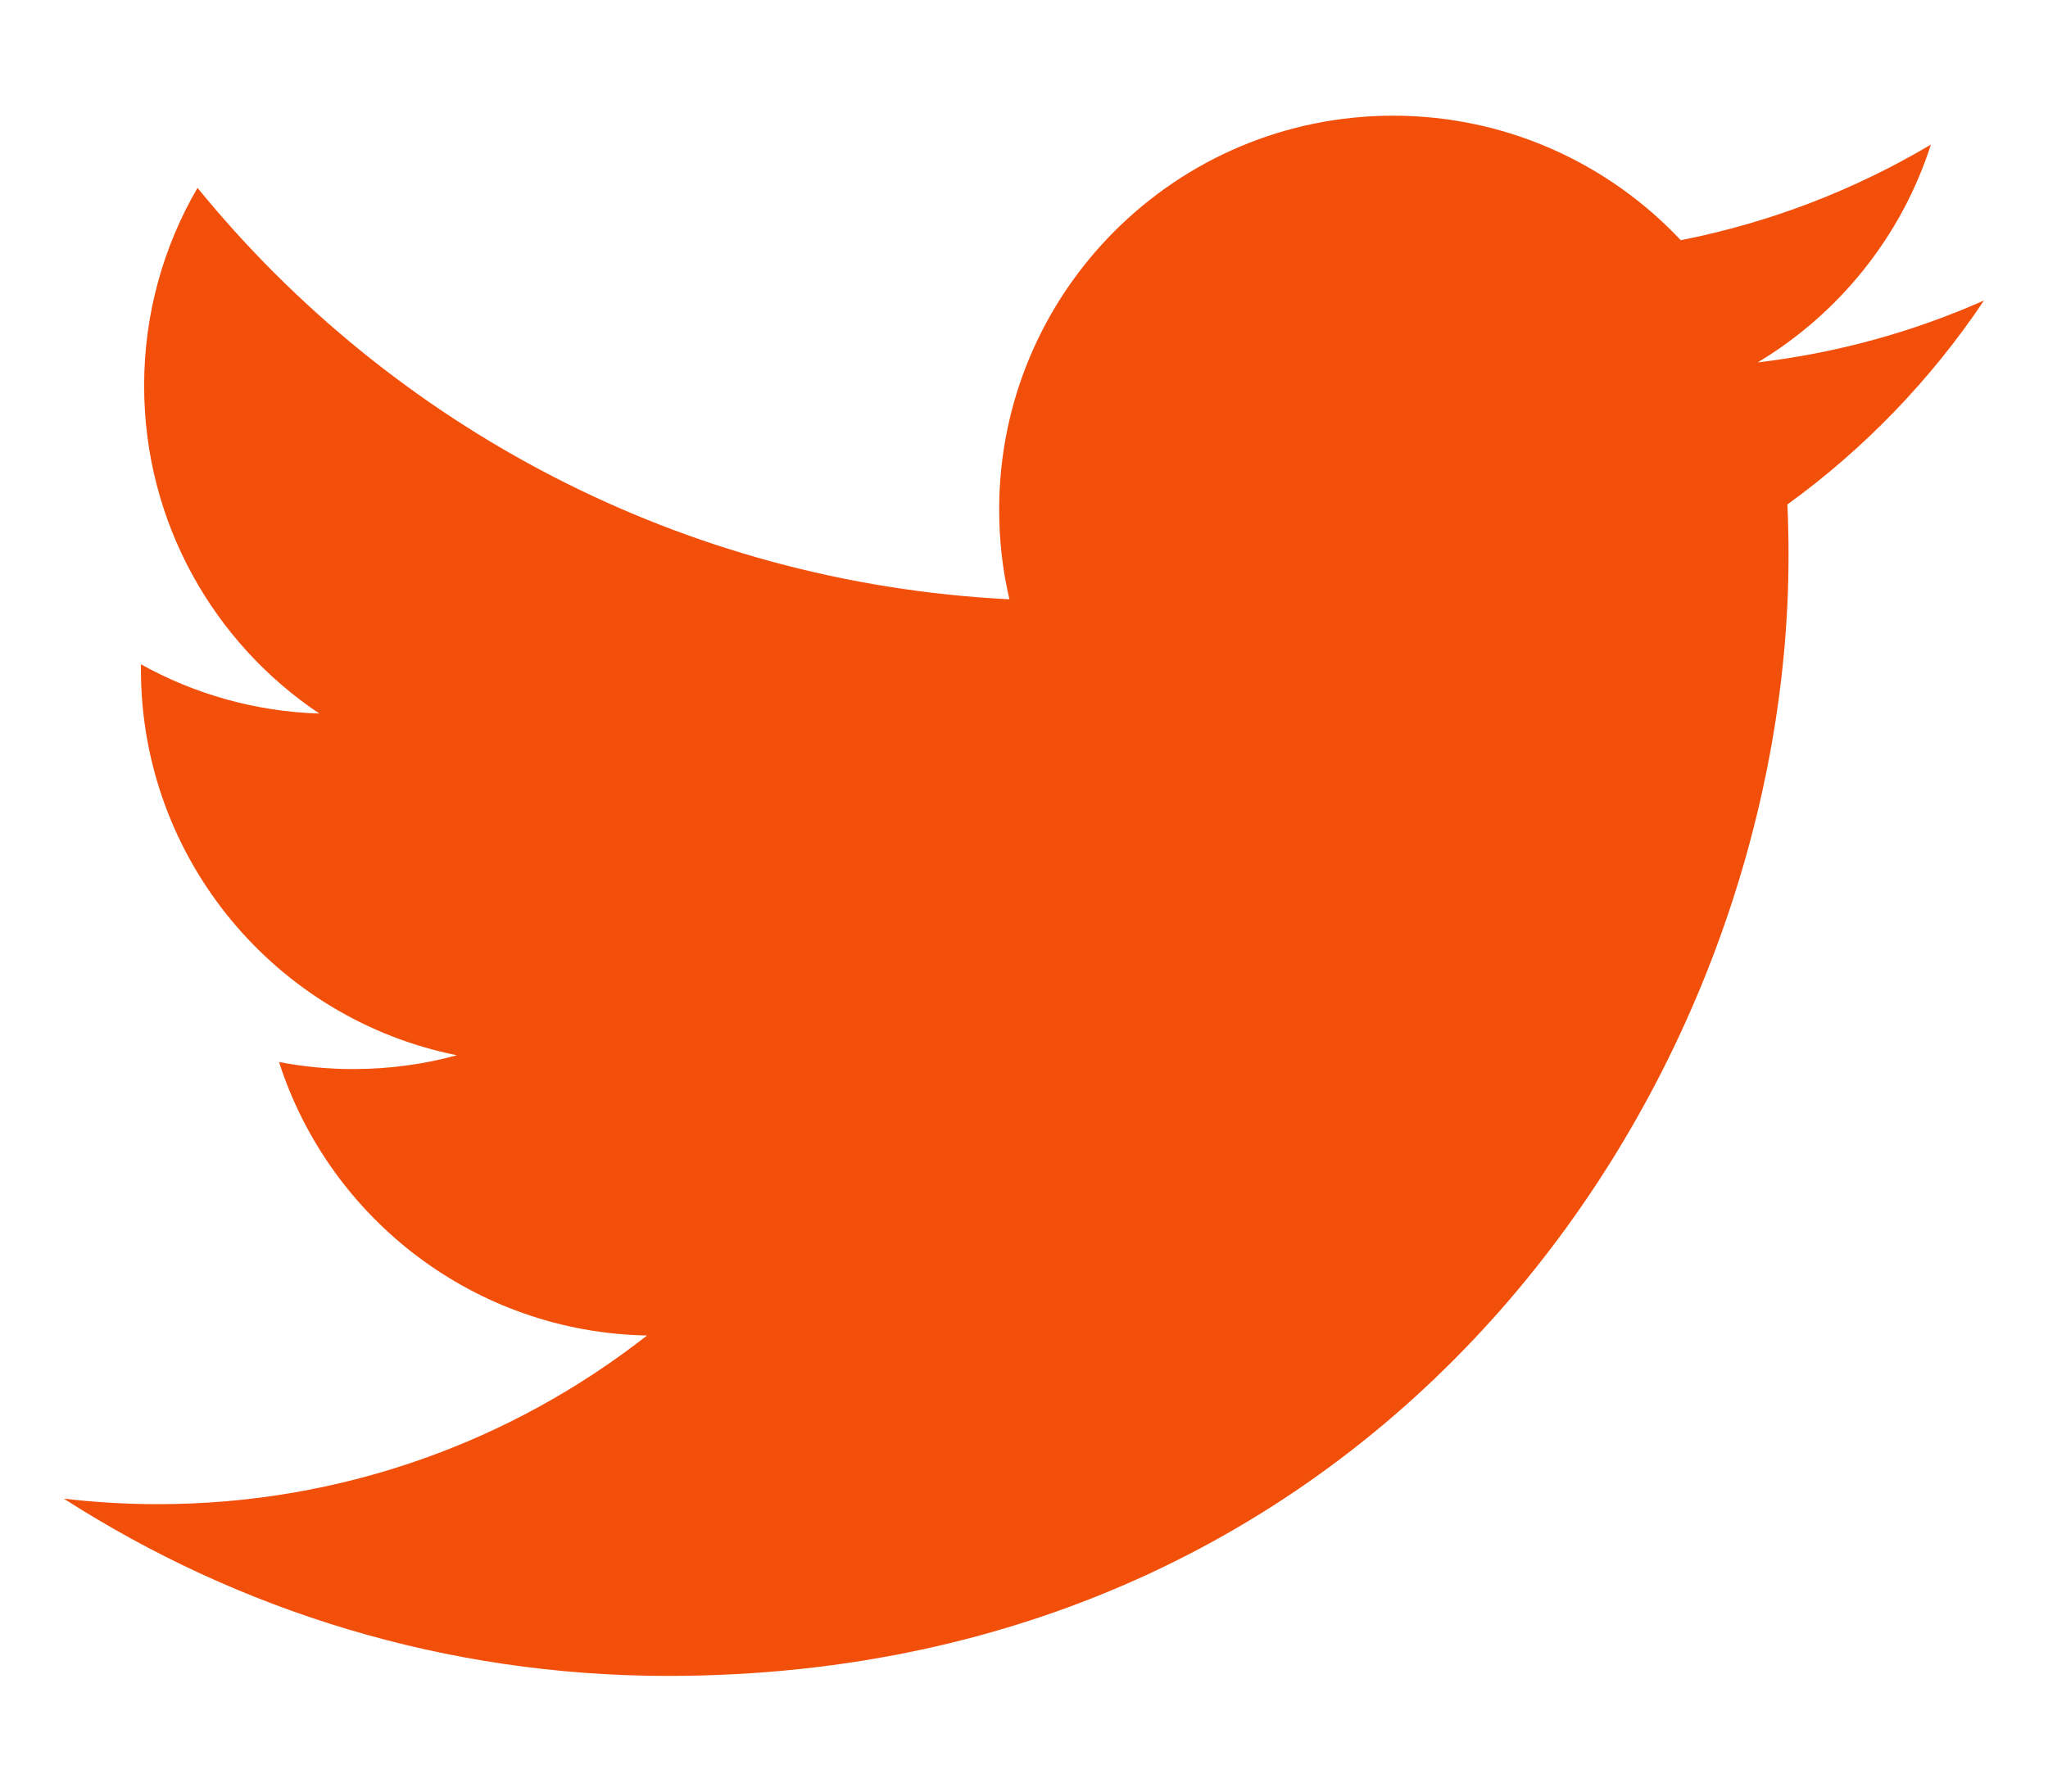 <svg width="16" height="14" viewBox="0 0 16 14" fill="none" xmlns="http://www.w3.org/2000/svg">
<path d="M5.217 13.096C10.877 13.096 13.973 8.406 13.973 4.339C13.973 4.206 13.97 4.074 13.964 3.942C14.565 3.507 15.087 2.965 15.5 2.348C14.948 2.593 14.355 2.758 13.732 2.832C14.367 2.451 14.855 1.848 15.085 1.13C14.49 1.483 13.832 1.739 13.131 1.877C12.569 1.279 11.769 0.904 10.884 0.904C9.185 0.904 7.806 2.283 7.806 3.982C7.806 4.223 7.833 4.458 7.886 4.683C5.328 4.555 3.06 3.33 1.543 1.468C1.278 1.923 1.126 2.451 1.126 3.014C1.126 4.082 1.67 5.024 2.495 5.576C1.991 5.56 1.516 5.422 1.101 5.191C1.101 5.203 1.101 5.216 1.101 5.23C1.101 6.72 2.162 7.965 3.57 8.246C3.311 8.317 3.039 8.354 2.759 8.354C2.561 8.354 2.367 8.335 2.18 8.299C2.572 9.521 3.708 10.411 5.055 10.436C4.002 11.261 2.675 11.754 1.233 11.754C0.985 11.754 0.74 11.739 0.499 11.711C1.862 12.586 3.479 13.096 5.217 13.096Z" fill="#f24f0b"/>
</svg>
